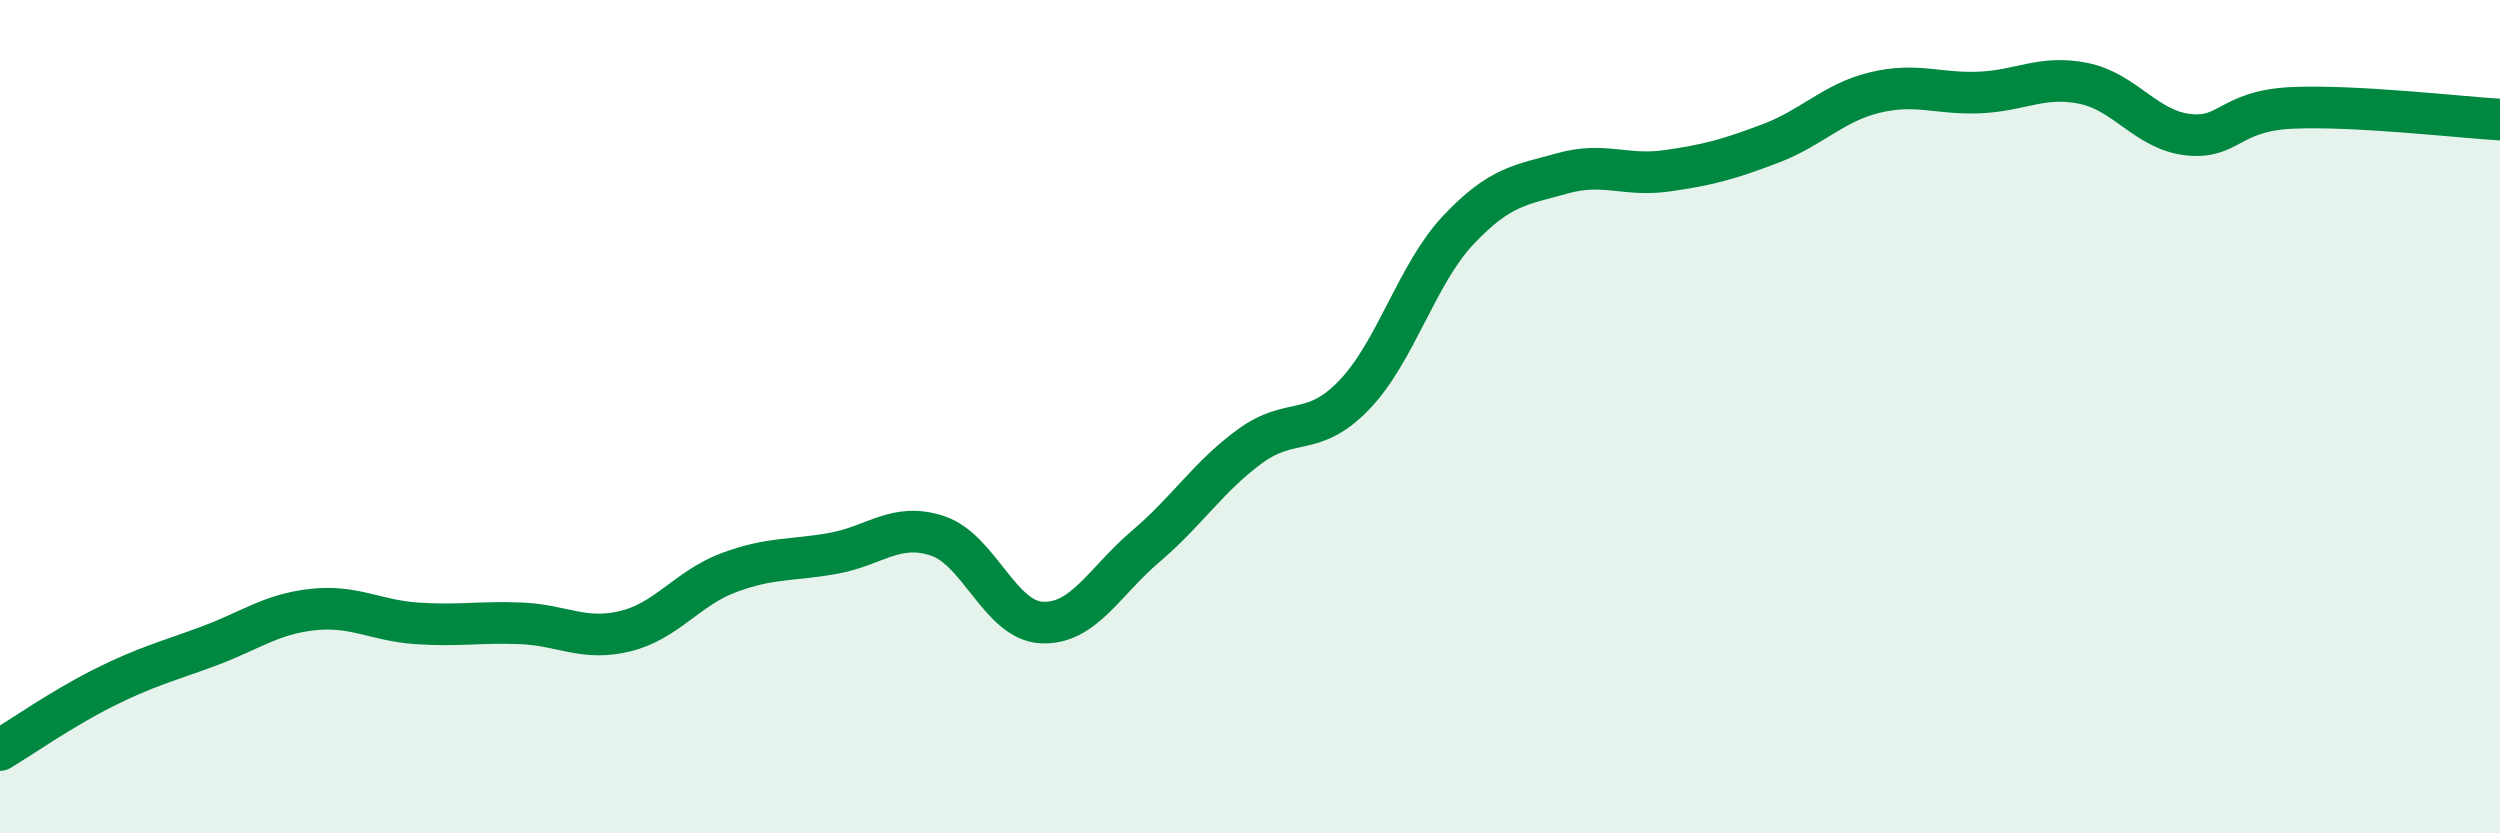 
    <svg width="60" height="20" viewBox="0 0 60 20" xmlns="http://www.w3.org/2000/svg">
      <path
        d="M 0,18 C 0.5,17.7 1.5,17 2.5,16.5 C 3.5,16 4,15.88 5,15.51 C 6,15.14 6.5,14.74 7.5,14.63 C 8.5,14.52 9,14.89 10,14.96 C 11,15.03 11.5,14.92 12.5,14.96 C 13.5,15 14,15.39 15,15.15 C 16,14.91 16.5,14.11 17.5,13.74 C 18.5,13.37 19,13.46 20,13.28 C 21,13.1 21.5,12.53 22.5,12.86 C 23.5,13.19 24,14.89 25,14.94 C 26,14.99 26.5,13.96 27.5,13.11 C 28.5,12.26 29,11.44 30,10.71 C 31,9.98 31.5,10.52 32.5,9.48 C 33.5,8.44 34,6.58 35,5.52 C 36,4.46 36.5,4.44 37.5,4.16 C 38.5,3.88 39,4.24 40,4.1 C 41,3.96 41.5,3.82 42.5,3.44 C 43.5,3.06 44,2.46 45,2.22 C 46,1.98 46.5,2.26 47.5,2.22 C 48.5,2.18 49,1.8 50,2 C 51,2.2 51.5,3.11 52.5,3.23 C 53.5,3.35 53.5,2.66 55,2.59 C 56.5,2.52 59,2.81 60,2.87L60 20L0 20Z"
        fill="#008740"
        opacity="0.1"
        stroke-linecap="round"
        stroke-linejoin="round"
      />
      <path
        d="M 0,18 C 0.5,17.7 1.5,17 2.5,16.5 C 3.5,16 4,15.88 5,15.51 C 6,15.14 6.5,14.74 7.5,14.63 C 8.5,14.52 9,14.89 10,14.96 C 11,15.03 11.5,14.92 12.5,14.96 C 13.5,15 14,15.39 15,15.15 C 16,14.91 16.5,14.11 17.5,13.74 C 18.5,13.37 19,13.46 20,13.28 C 21,13.1 21.5,12.53 22.5,12.86 C 23.5,13.19 24,14.89 25,14.94 C 26,14.99 26.5,13.96 27.5,13.11 C 28.5,12.26 29,11.44 30,10.71 C 31,9.98 31.5,10.52 32.5,9.48 C 33.5,8.44 34,6.58 35,5.52 C 36,4.46 36.5,4.44 37.5,4.16 C 38.5,3.88 39,4.24 40,4.1 C 41,3.96 41.5,3.82 42.5,3.44 C 43.5,3.06 44,2.46 45,2.22 C 46,1.98 46.5,2.26 47.5,2.22 C 48.5,2.18 49,1.8 50,2 C 51,2.2 51.5,3.11 52.5,3.23 C 53.5,3.35 53.5,2.66 55,2.59 C 56.5,2.52 59,2.81 60,2.87"
        stroke="#008740"
        stroke-width="1"
        fill="none"
        stroke-linecap="round"
        stroke-linejoin="round"
      />
    </svg>
  